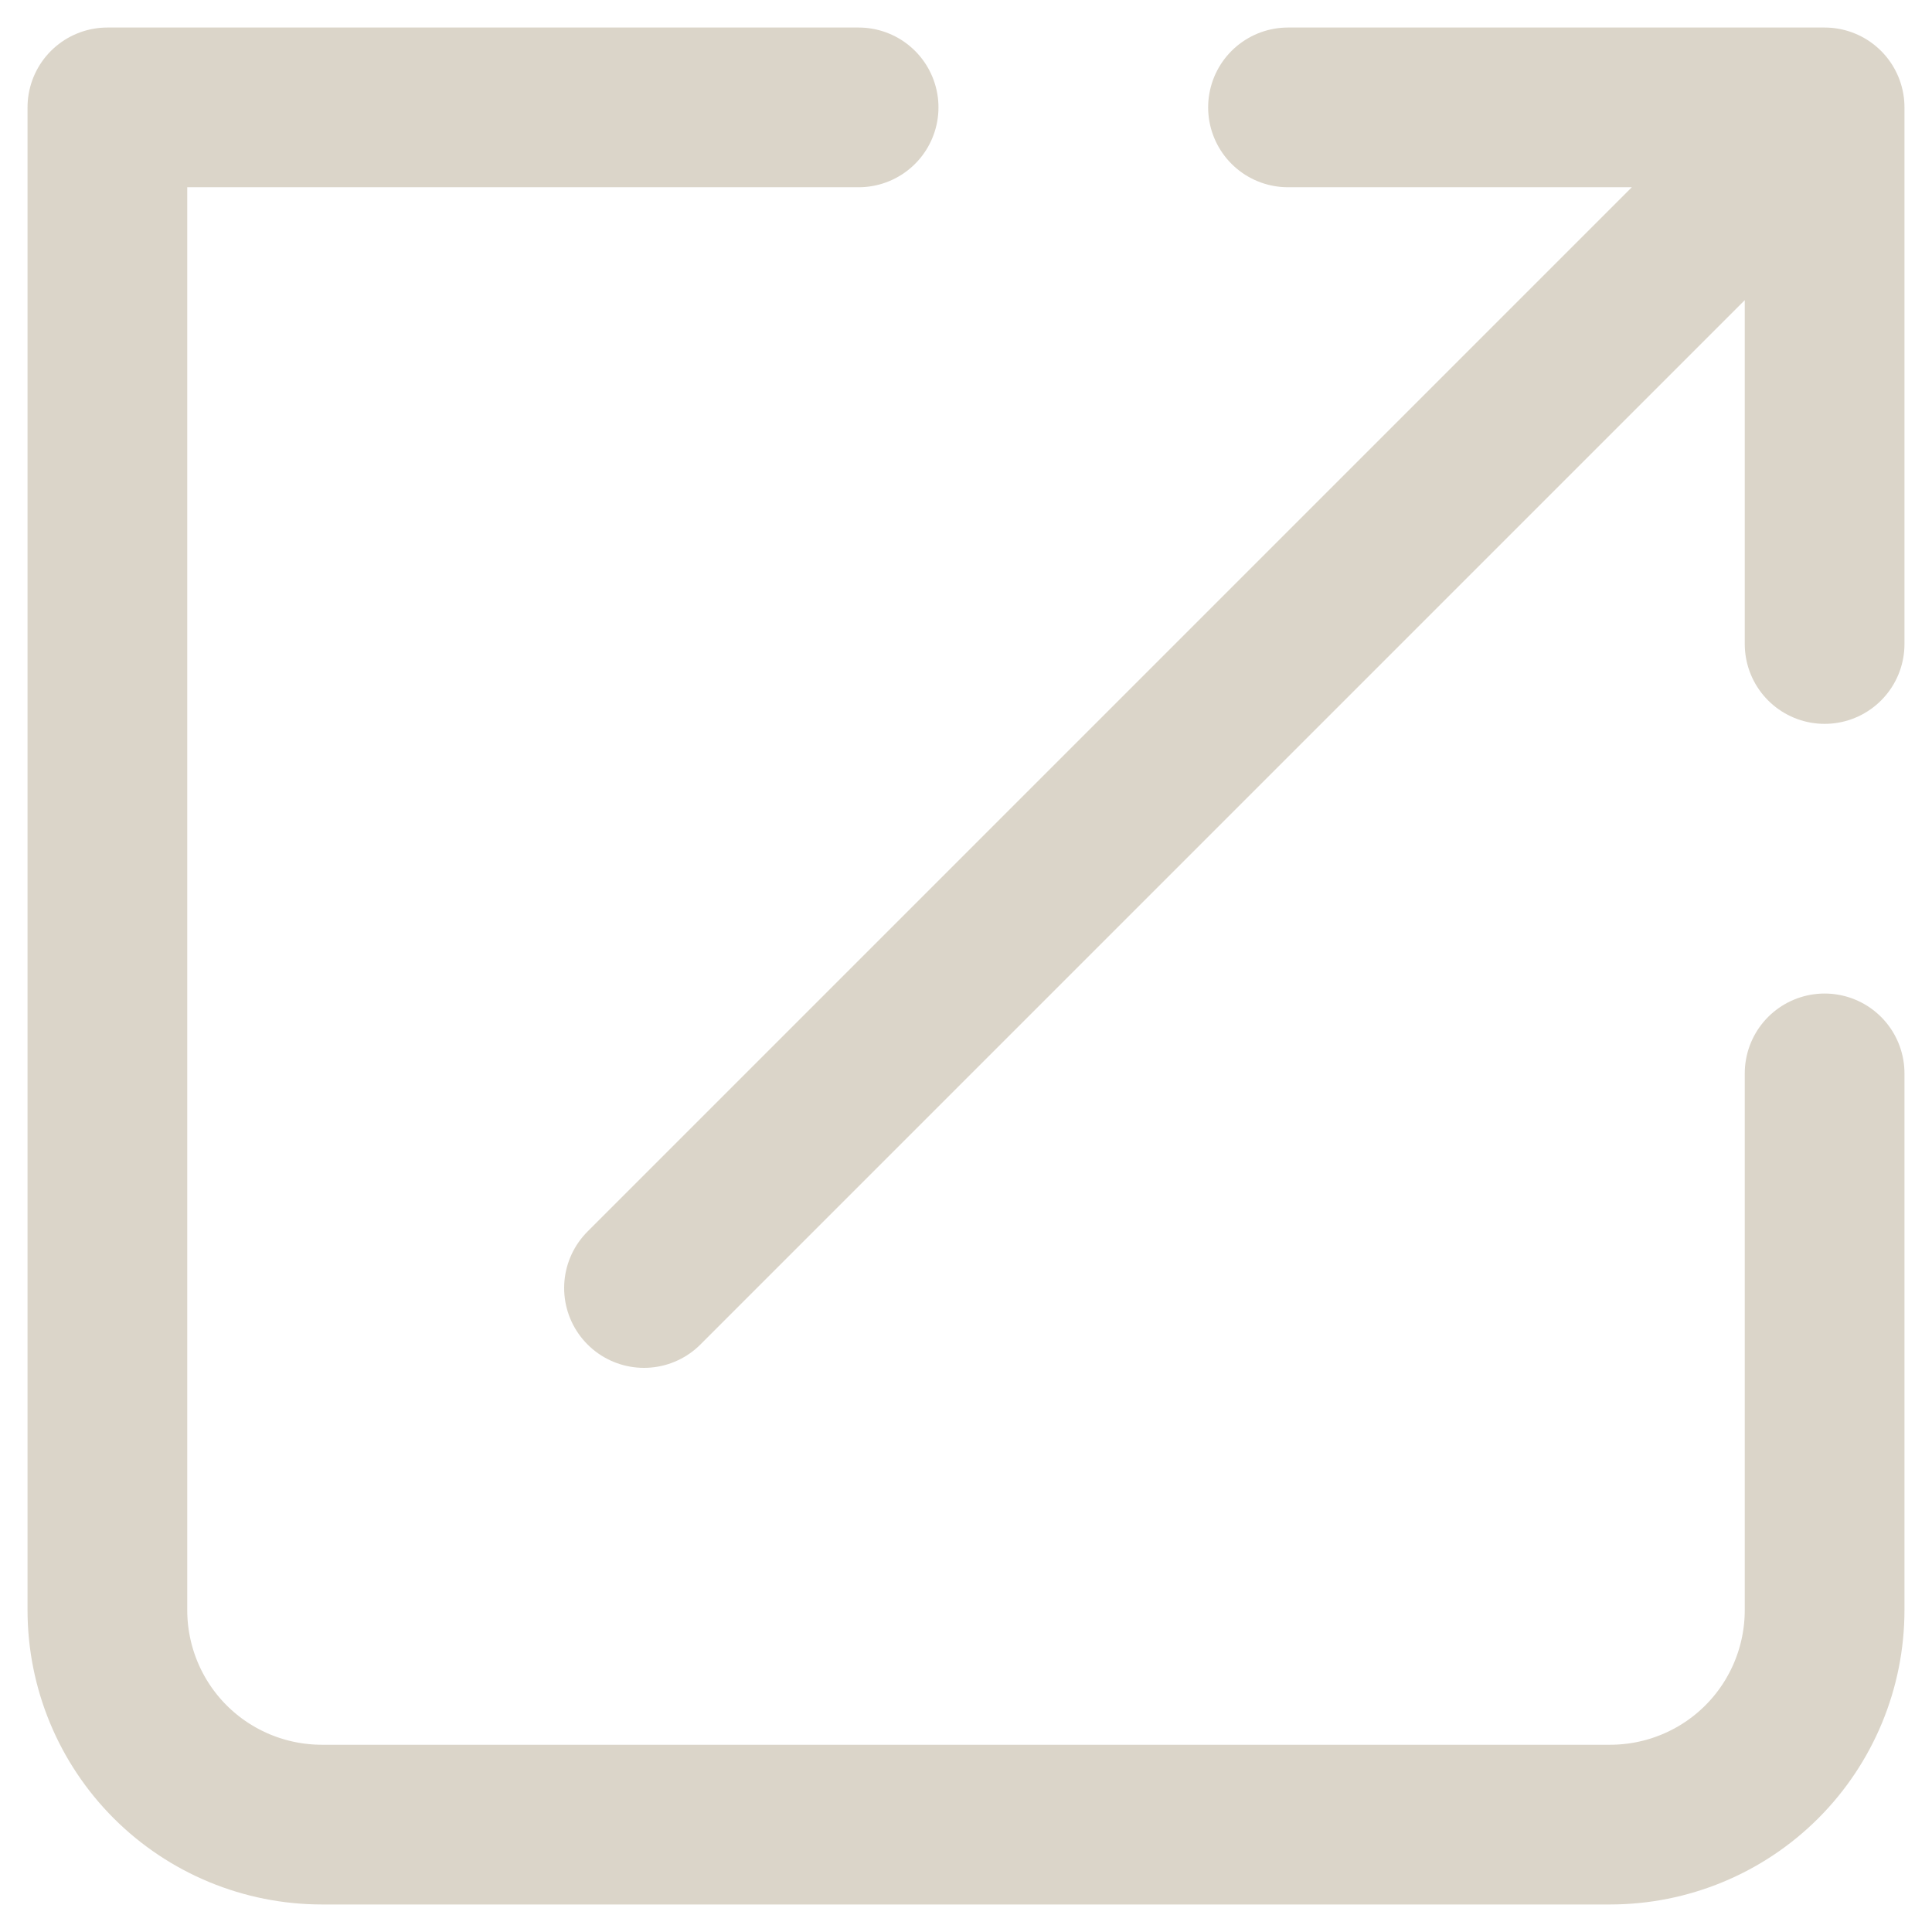 <svg width="12" height="12" viewBox="0 0 12 12" fill="none" xmlns="http://www.w3.org/2000/svg">
<path d="M5.333 0.667H0.667V10C0.667 10.354 0.807 10.693 1.057 10.943C1.307 11.193 1.646 11.333 2 11.333H10C10.354 11.333 10.693 11.193 10.943 10.943C11.193 10.693 11.333 10.354 11.333 10V6.667M4 8L11.333 0.667M11.333 0.667H8M11.333 0.667V4" stroke="#DBD5C9" stroke-width="0.992" stroke-linecap="round" stroke-linejoin="round"/>
</svg>
